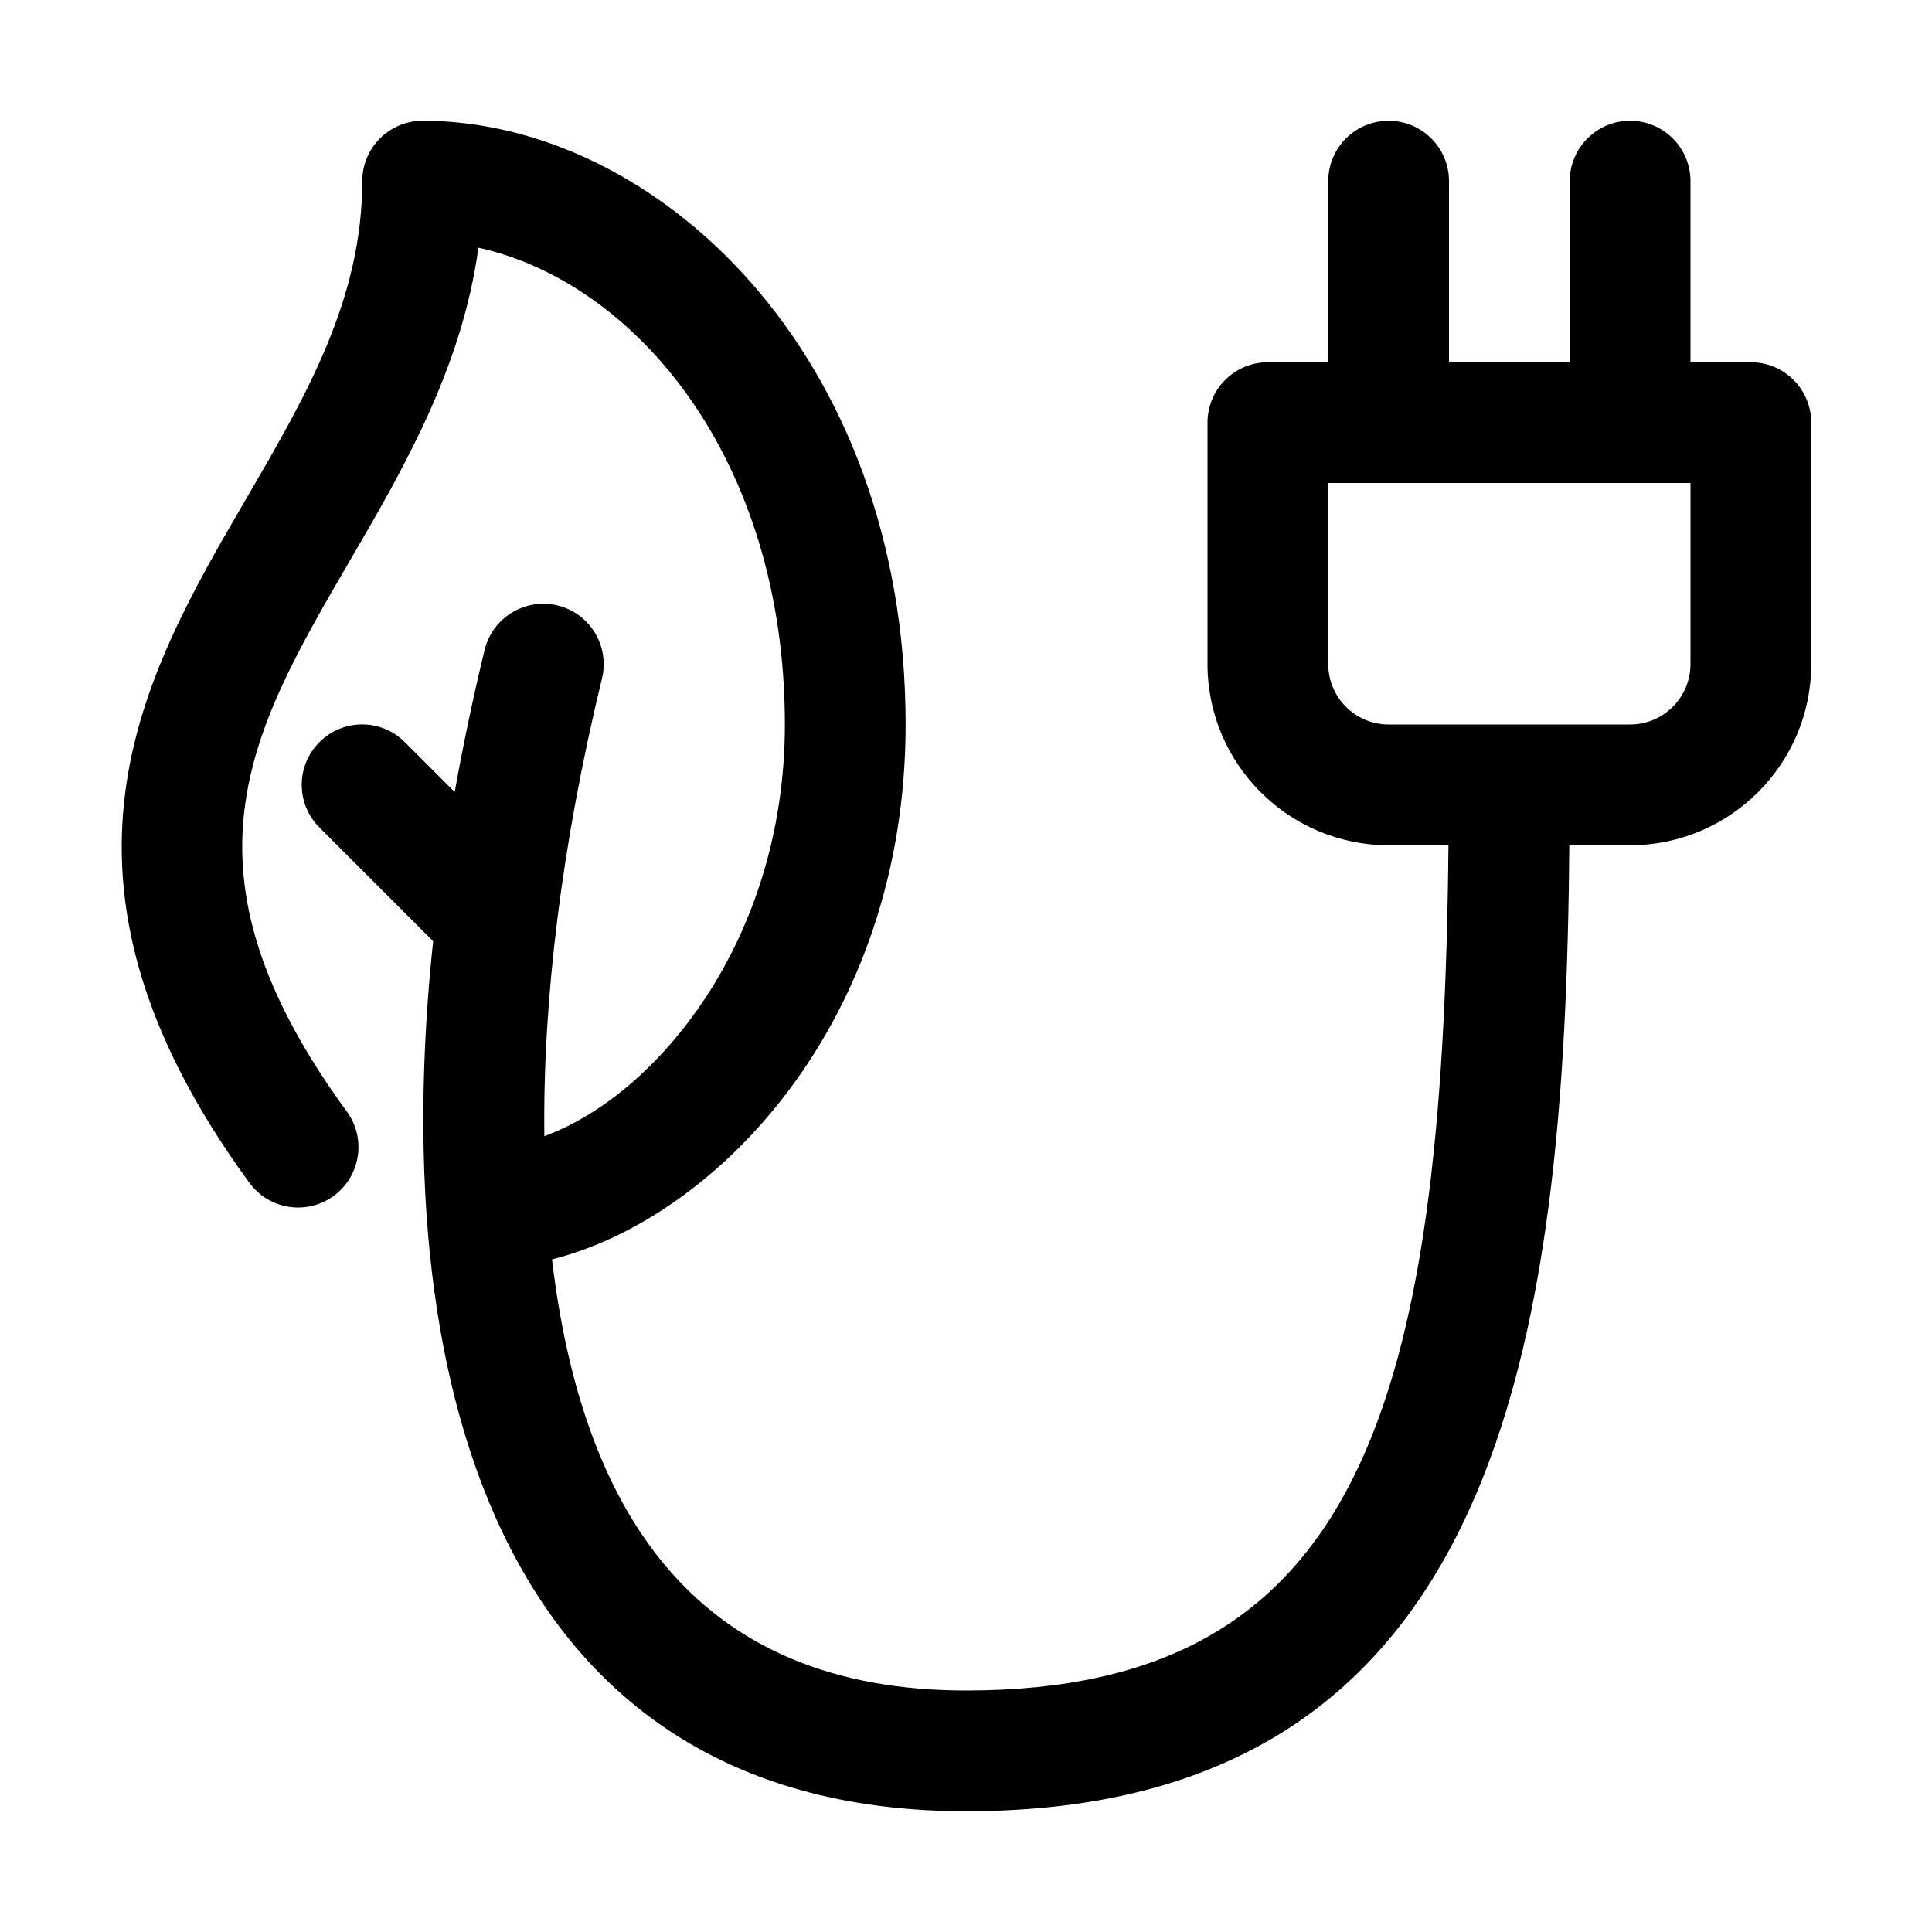 <svg id="Line" enable-background="new 0 0 32 32" height="512" viewBox="0 0 32 32" width="512" xmlns="http://www.w3.org/2000/svg"><path id="XMLID_231_" d="m29 6h-1v-3c0-.552-.448-1-1-1s-1 .448-1 1v3h-2v-3c0-.552-.448-1-1-1s-1 .448-1 1v3h-1c-.552 0-1 .448-1 1v4c0 1.654 1.346 3 3 3h.991c-.087 9.278-1.462 14-7.991 14-4.375 0-6.343-2.814-6.857-7.141 2.715-.679 5.857-3.923 5.857-8.859 0-6.177-4.153-10-8-10-.552 0-1 .448-1 1 0 1.961-.934 3.564-1.923 5.262-1.71 2.935-3.649 6.261.053 11.328.326.446.952.544 1.397.218.446-.326.543-.952.218-1.397-2.931-4.011-1.611-6.275.06-9.142.873-1.499 1.845-3.167 2.119-5.166 2.589.569 5.076 3.481 5.076 7.897 0 3.596-2.146 6.151-3.984 6.818-.027-2.257.287-4.83.955-7.582.13-.537-.199-1.077-.736-1.208-.534-.13-1.077.199-1.208.736-.195.801-.357 1.585-.496 2.354l-.826-.826c-.391-.391-1.023-.391-1.414 0s-.391 1.023 0 1.414l1.883 1.883c-.808 7.615 1.286 14.411 8.826 14.411 8.869 0 9.924-7.759 9.993-16h1.007c1.654 0 3-1.346 3-3v-4c0-.552-.448-1-1-1zm-1 5c0 .551-.449 1-1 1h-4c-.551 0-1-.449-1-1v-3h6z"/></svg>